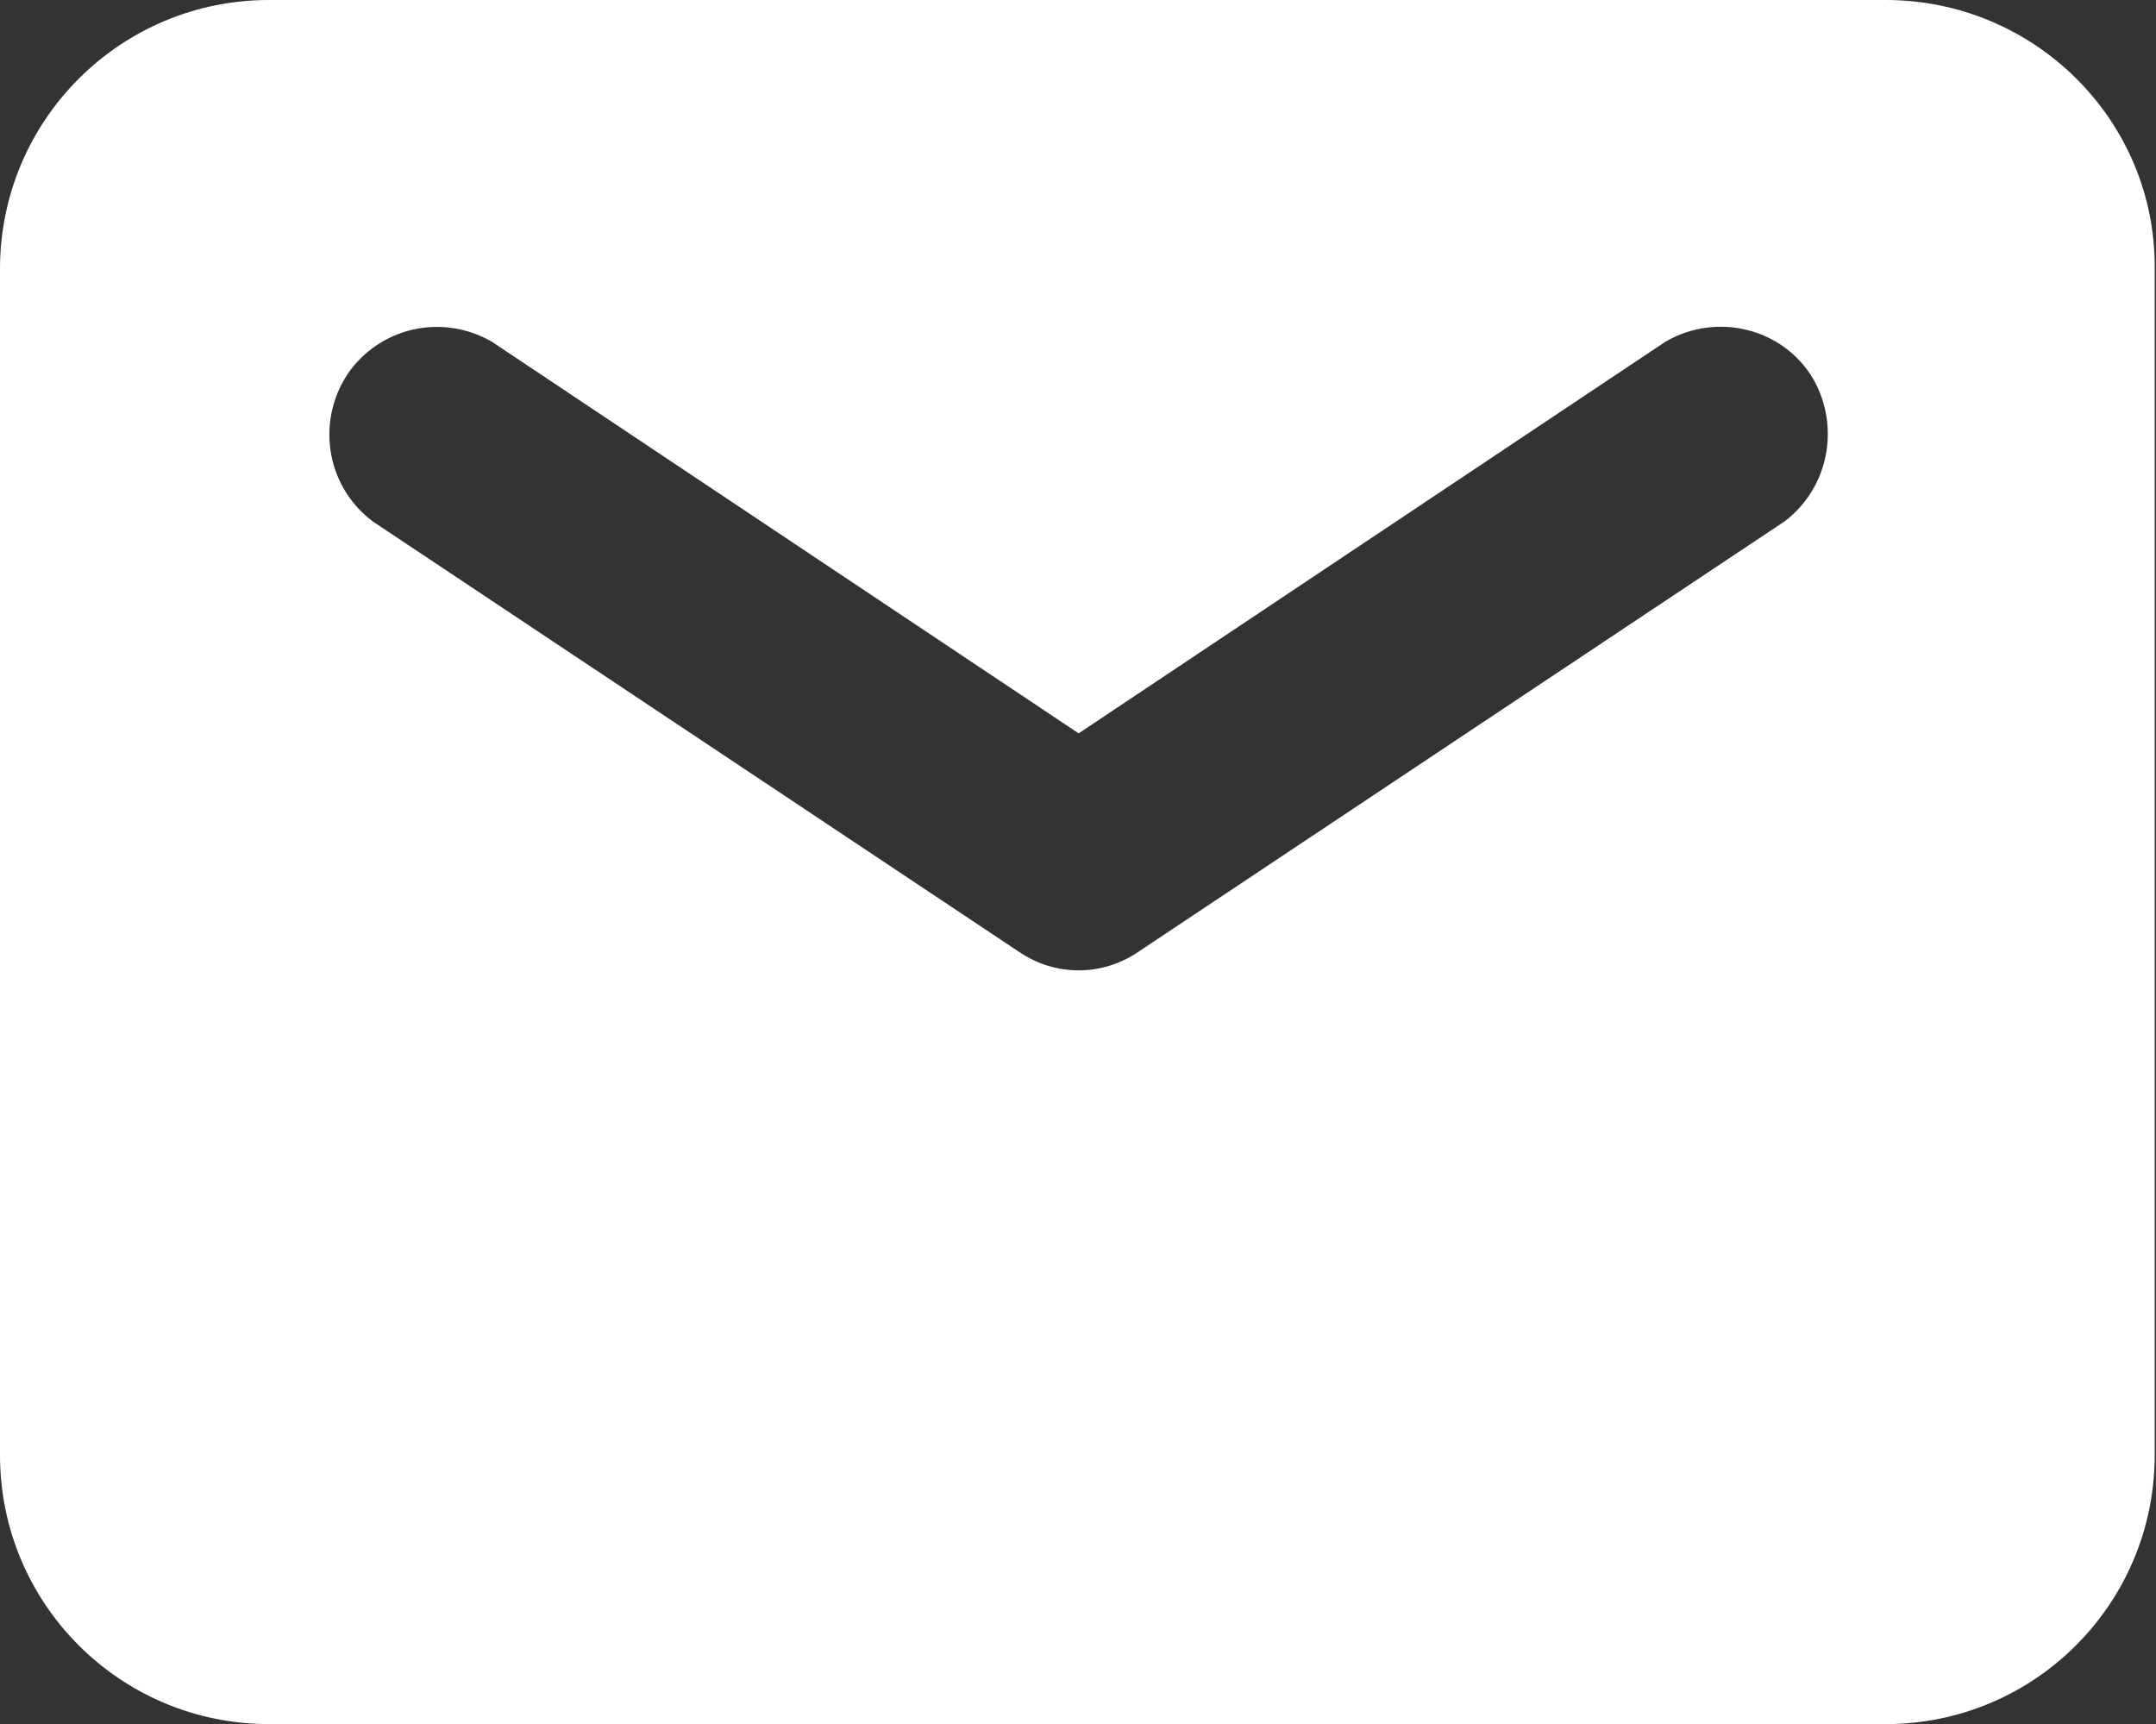 <?xml version="1.0" encoding="utf-8"?>
<!-- Generator: Adobe Illustrator 23.0.0, SVG Export Plug-In . SVG Version: 6.00 Build 0)  -->
<svg version="1.1" id="图层_1" xmlns="http://www.w3.org/2000/svg" xmlns:xlink="http://www.w3.org/1999/xlink" x="0px" y="0px"
	 viewBox="0 0 166.7 133.3" style="enable-background:new 0 0 166.7 133.3;" xml:space="preserve">
<rect x="0" y="0" width="166.7" height="133.3" fill="#333333" stroke="none"/>
<style type="text/css">
	.st0{fill:#FFFFFF;}
</style>
<path class="st0" d="M145.8,0h-125C9.3,0,0,9.3,0,20.8l0,0v91.7c0,11.5,9.3,20.8,20.8,20.8h0h125c11.5,0,20.8-9.3,20.8-20.8
	c0,0,0,0,0,0V20.8C166.7,9.3,157.3,0,145.8,0C145.8,0,145.8,0,145.8,0z M138,40.3L88,73.6c-2.8,1.9-6.4,1.9-9.2,0l-50-33.3
	c-3.7-2.8-4.4-8-1.7-11.7c2.6-3.4,7.2-4.3,10.9-2.2l45.4,30.3l45.4-30.3c4-2.3,9.1-1,11.4,2.9C142.3,33,141.4,37.7,138,40.3z"/>
</svg>
